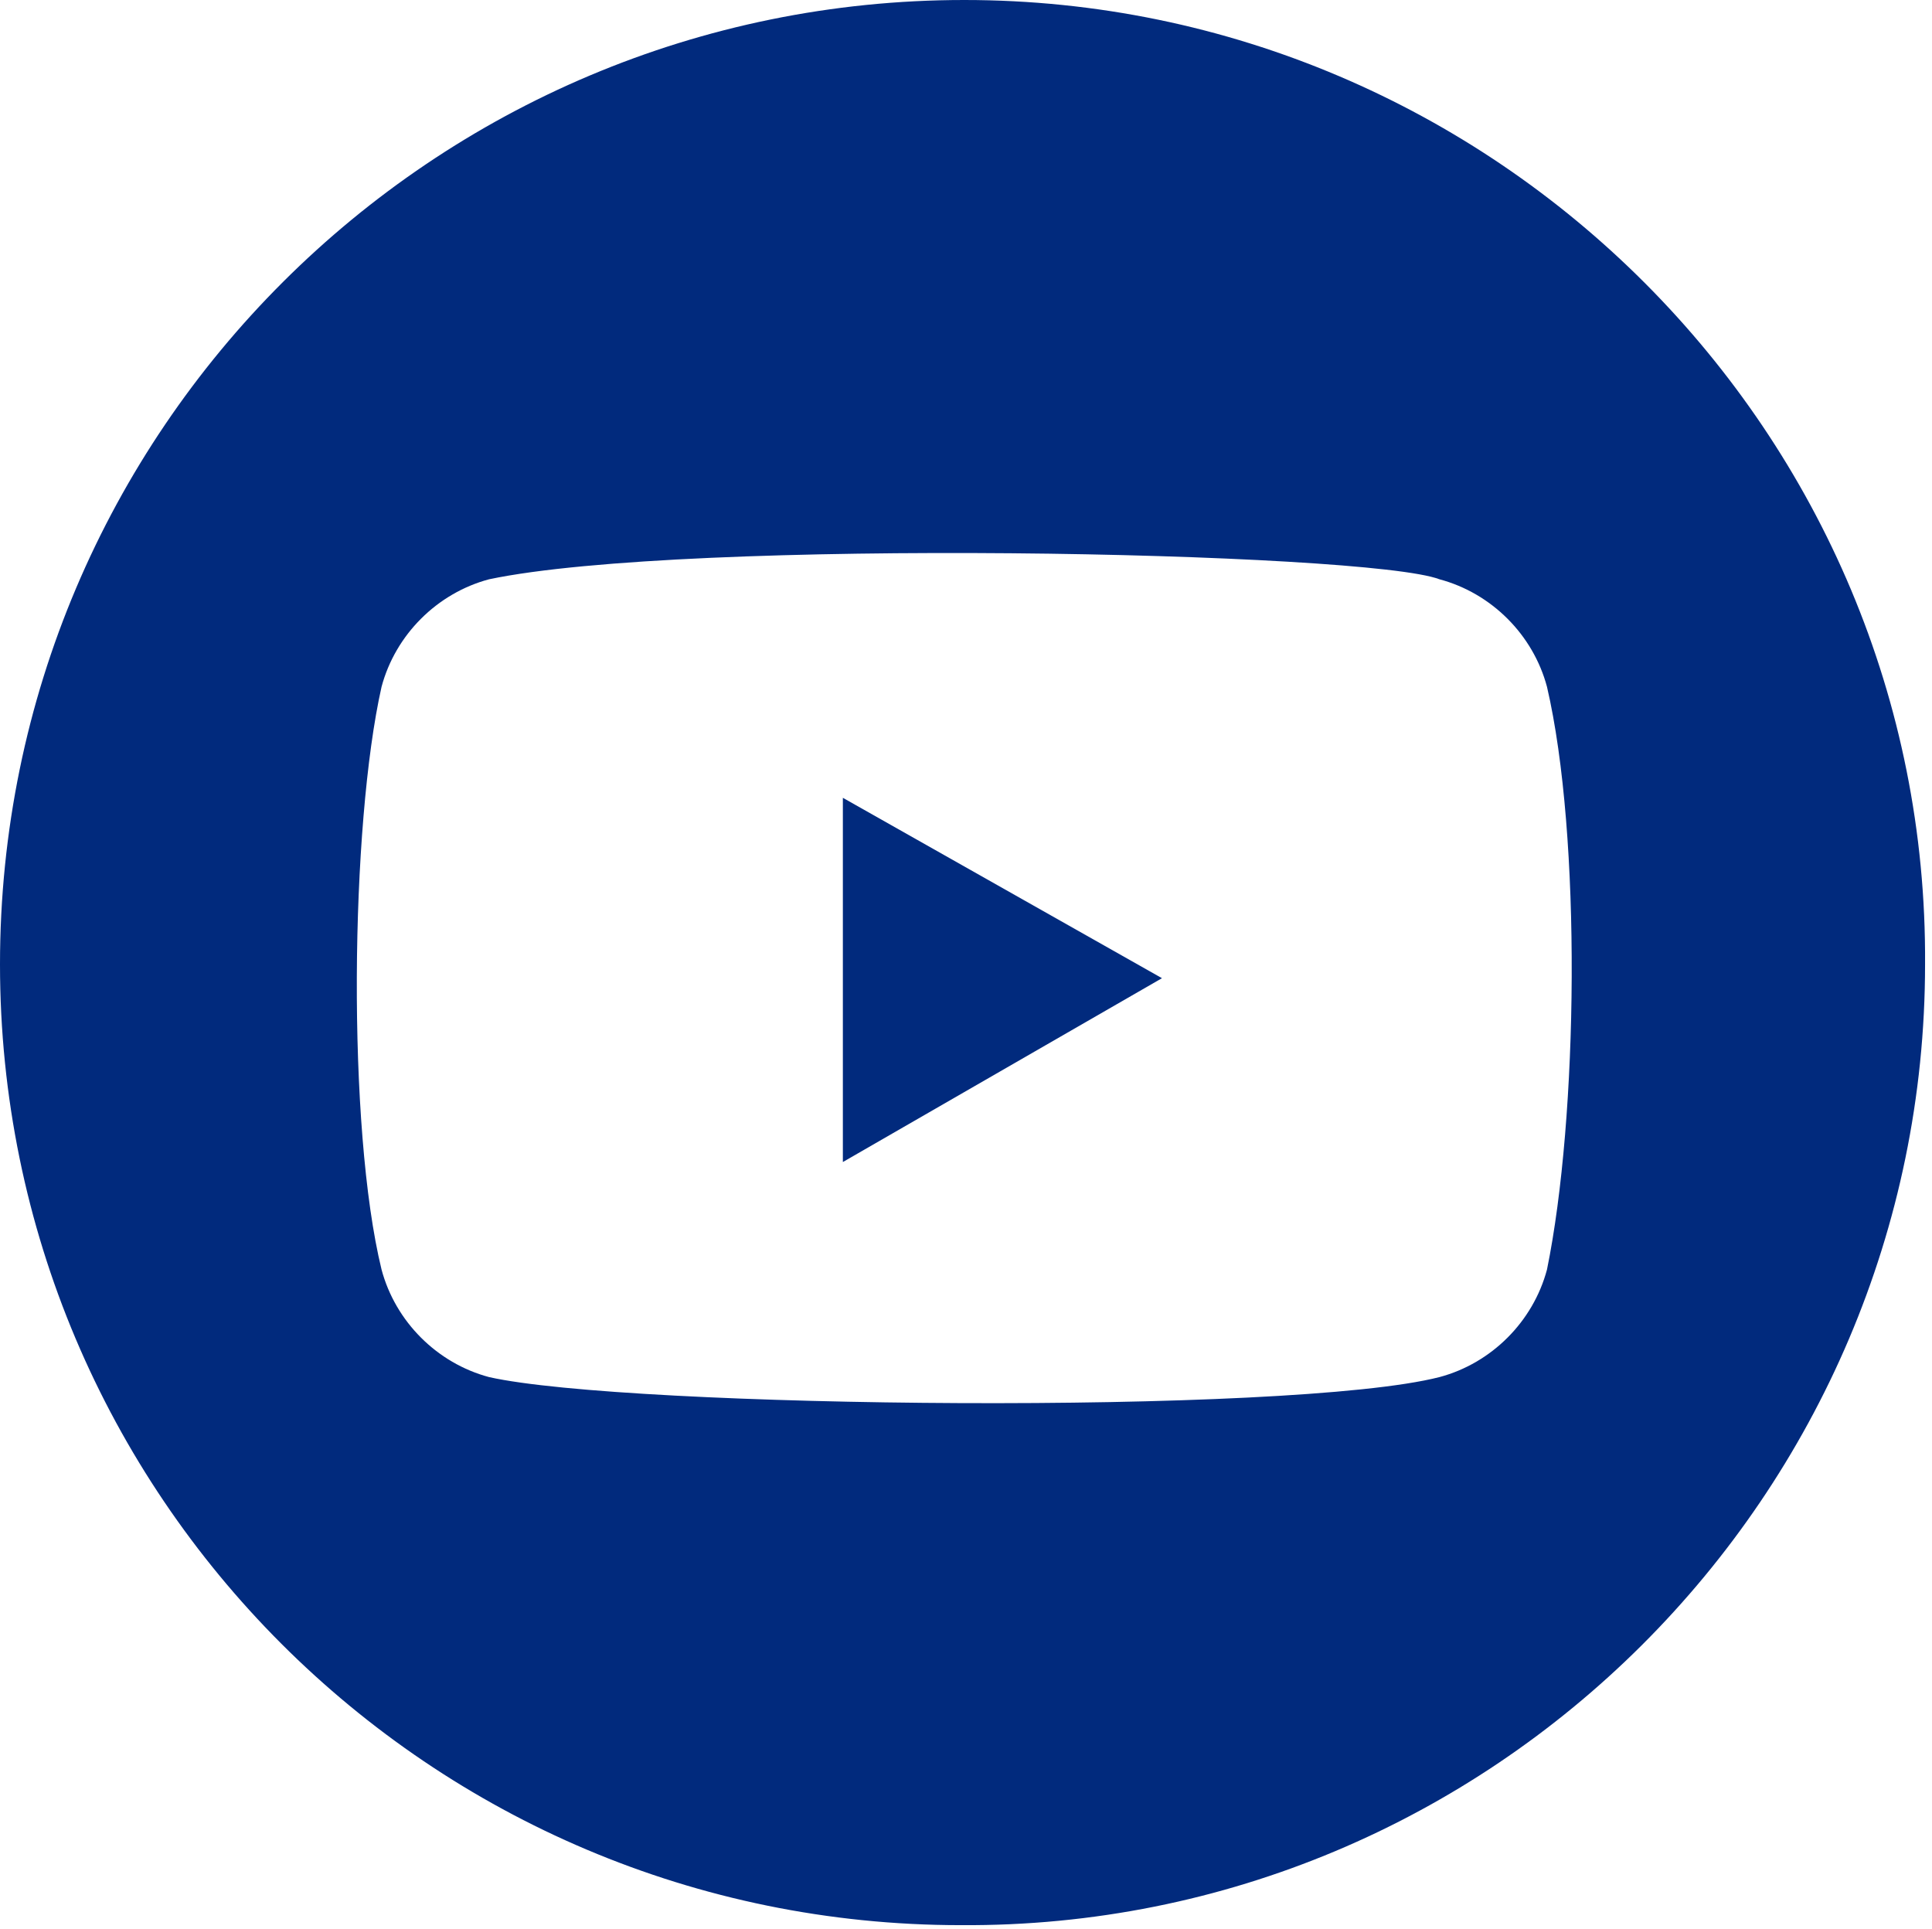 <?xml version="1.0" encoding="utf-8"?>
<!-- Generator: Adobe Illustrator 27.0.0, SVG Export Plug-In . SVG Version: 6.00 Build 0)  -->
<svg version="1.1" id="Layer_1" xmlns="http://www.w3.org/2000/svg" xmlns:xlink="http://www.w3.org/1999/xlink" x="0px" y="0px"
	 viewBox="0 0 55.7 55.6" style="enable-background:new 0 0 55.7 55.6;" xml:space="preserve">
<style type="text/css">
	.st0{fill-rule:evenodd;clip-rule:evenodd;fill:#012a7d;}
	.st1{fill:#012a7d;}
</style>
<path class="st0" d="M27.8,0C12.5,0,0,12.4,0,27.8c0,15.3,12.4,27.7,27.7,27.7C43,55.6,55.5,43.1,55.5,27.8C55.6,12.5,43.1,0,27.8,0
	z M44.6,36.6c-0.4,1.5-1.6,2.7-3.1,3.1c-4.3,1.1-23.4,0.9-27.4,0c-1.5-0.4-2.7-1.6-3.1-3.1c-1-4.1-0.9-12.8,0-16.8
	c0.4-1.5,1.6-2.7,3.1-3.1c5.7-1.2,25.3-0.8,27.4,0c1.5,0.4,2.7,1.6,3.1,3.1C45.6,24.1,45.5,32.2,44.6,36.6z"/>
<path class="st1" d="M33.5,28.2l-9.2-5.2v10.5L33.5,28.2z"/>
</svg>
